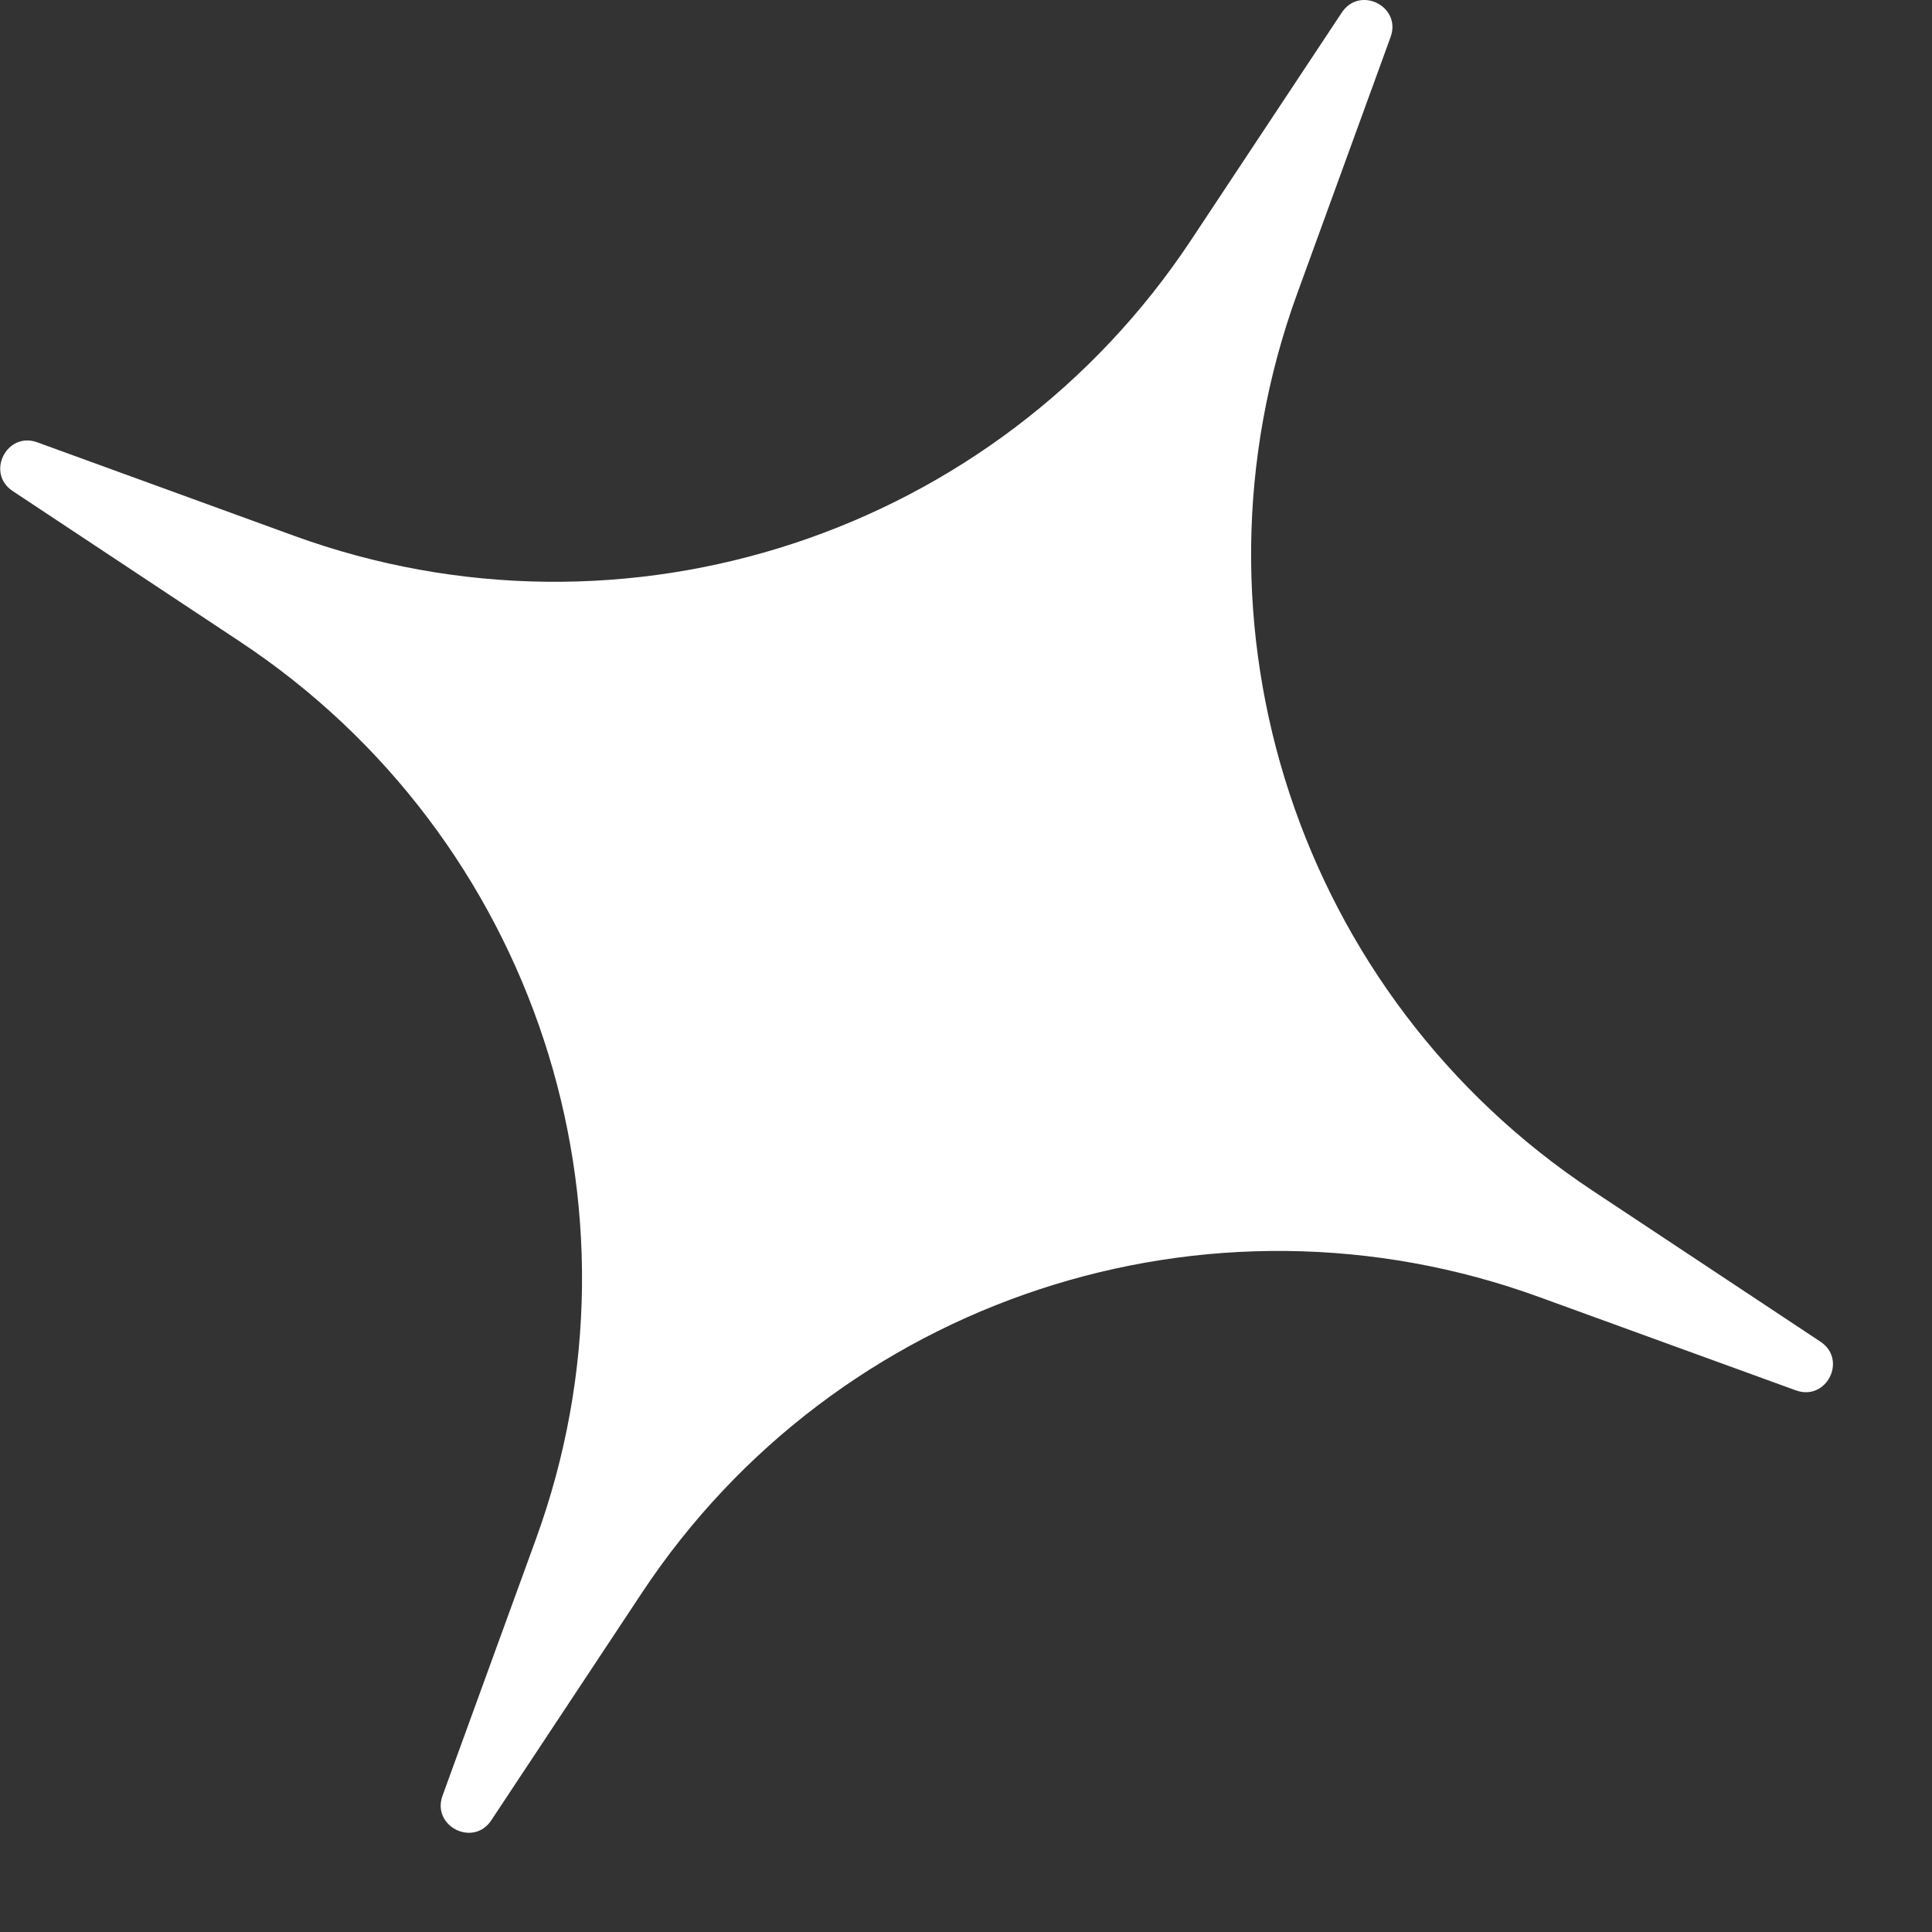 <?xml version="1.0" encoding="UTF-8"?> <svg xmlns="http://www.w3.org/2000/svg" width="17" height="17" viewBox="0 0 17 17" fill="none"><rect x="0" y="0" width="17" height="17" fill="#333333" stroke="none"/><path d="M11.807 0.11C11.966 -0.129 12.334 0.057 12.236 0.326L11.414 2.584C10.353 5.5 11.428 8.764 14.015 10.478L16.019 11.806C16.257 11.964 16.072 12.332 15.802 12.234L13.544 11.413C10.628 10.351 7.364 11.427 5.65 14.013L4.323 16.017C4.165 16.256 3.796 16.07 3.894 15.8L4.716 13.542C5.777 10.626 4.702 7.363 2.115 5.648L0.112 4.321C-0.127 4.163 0.059 3.794 0.328 3.892L2.586 4.714C5.502 5.775 8.766 4.7 10.48 2.113L11.807 0.11Z" fill="white"></path></svg> 